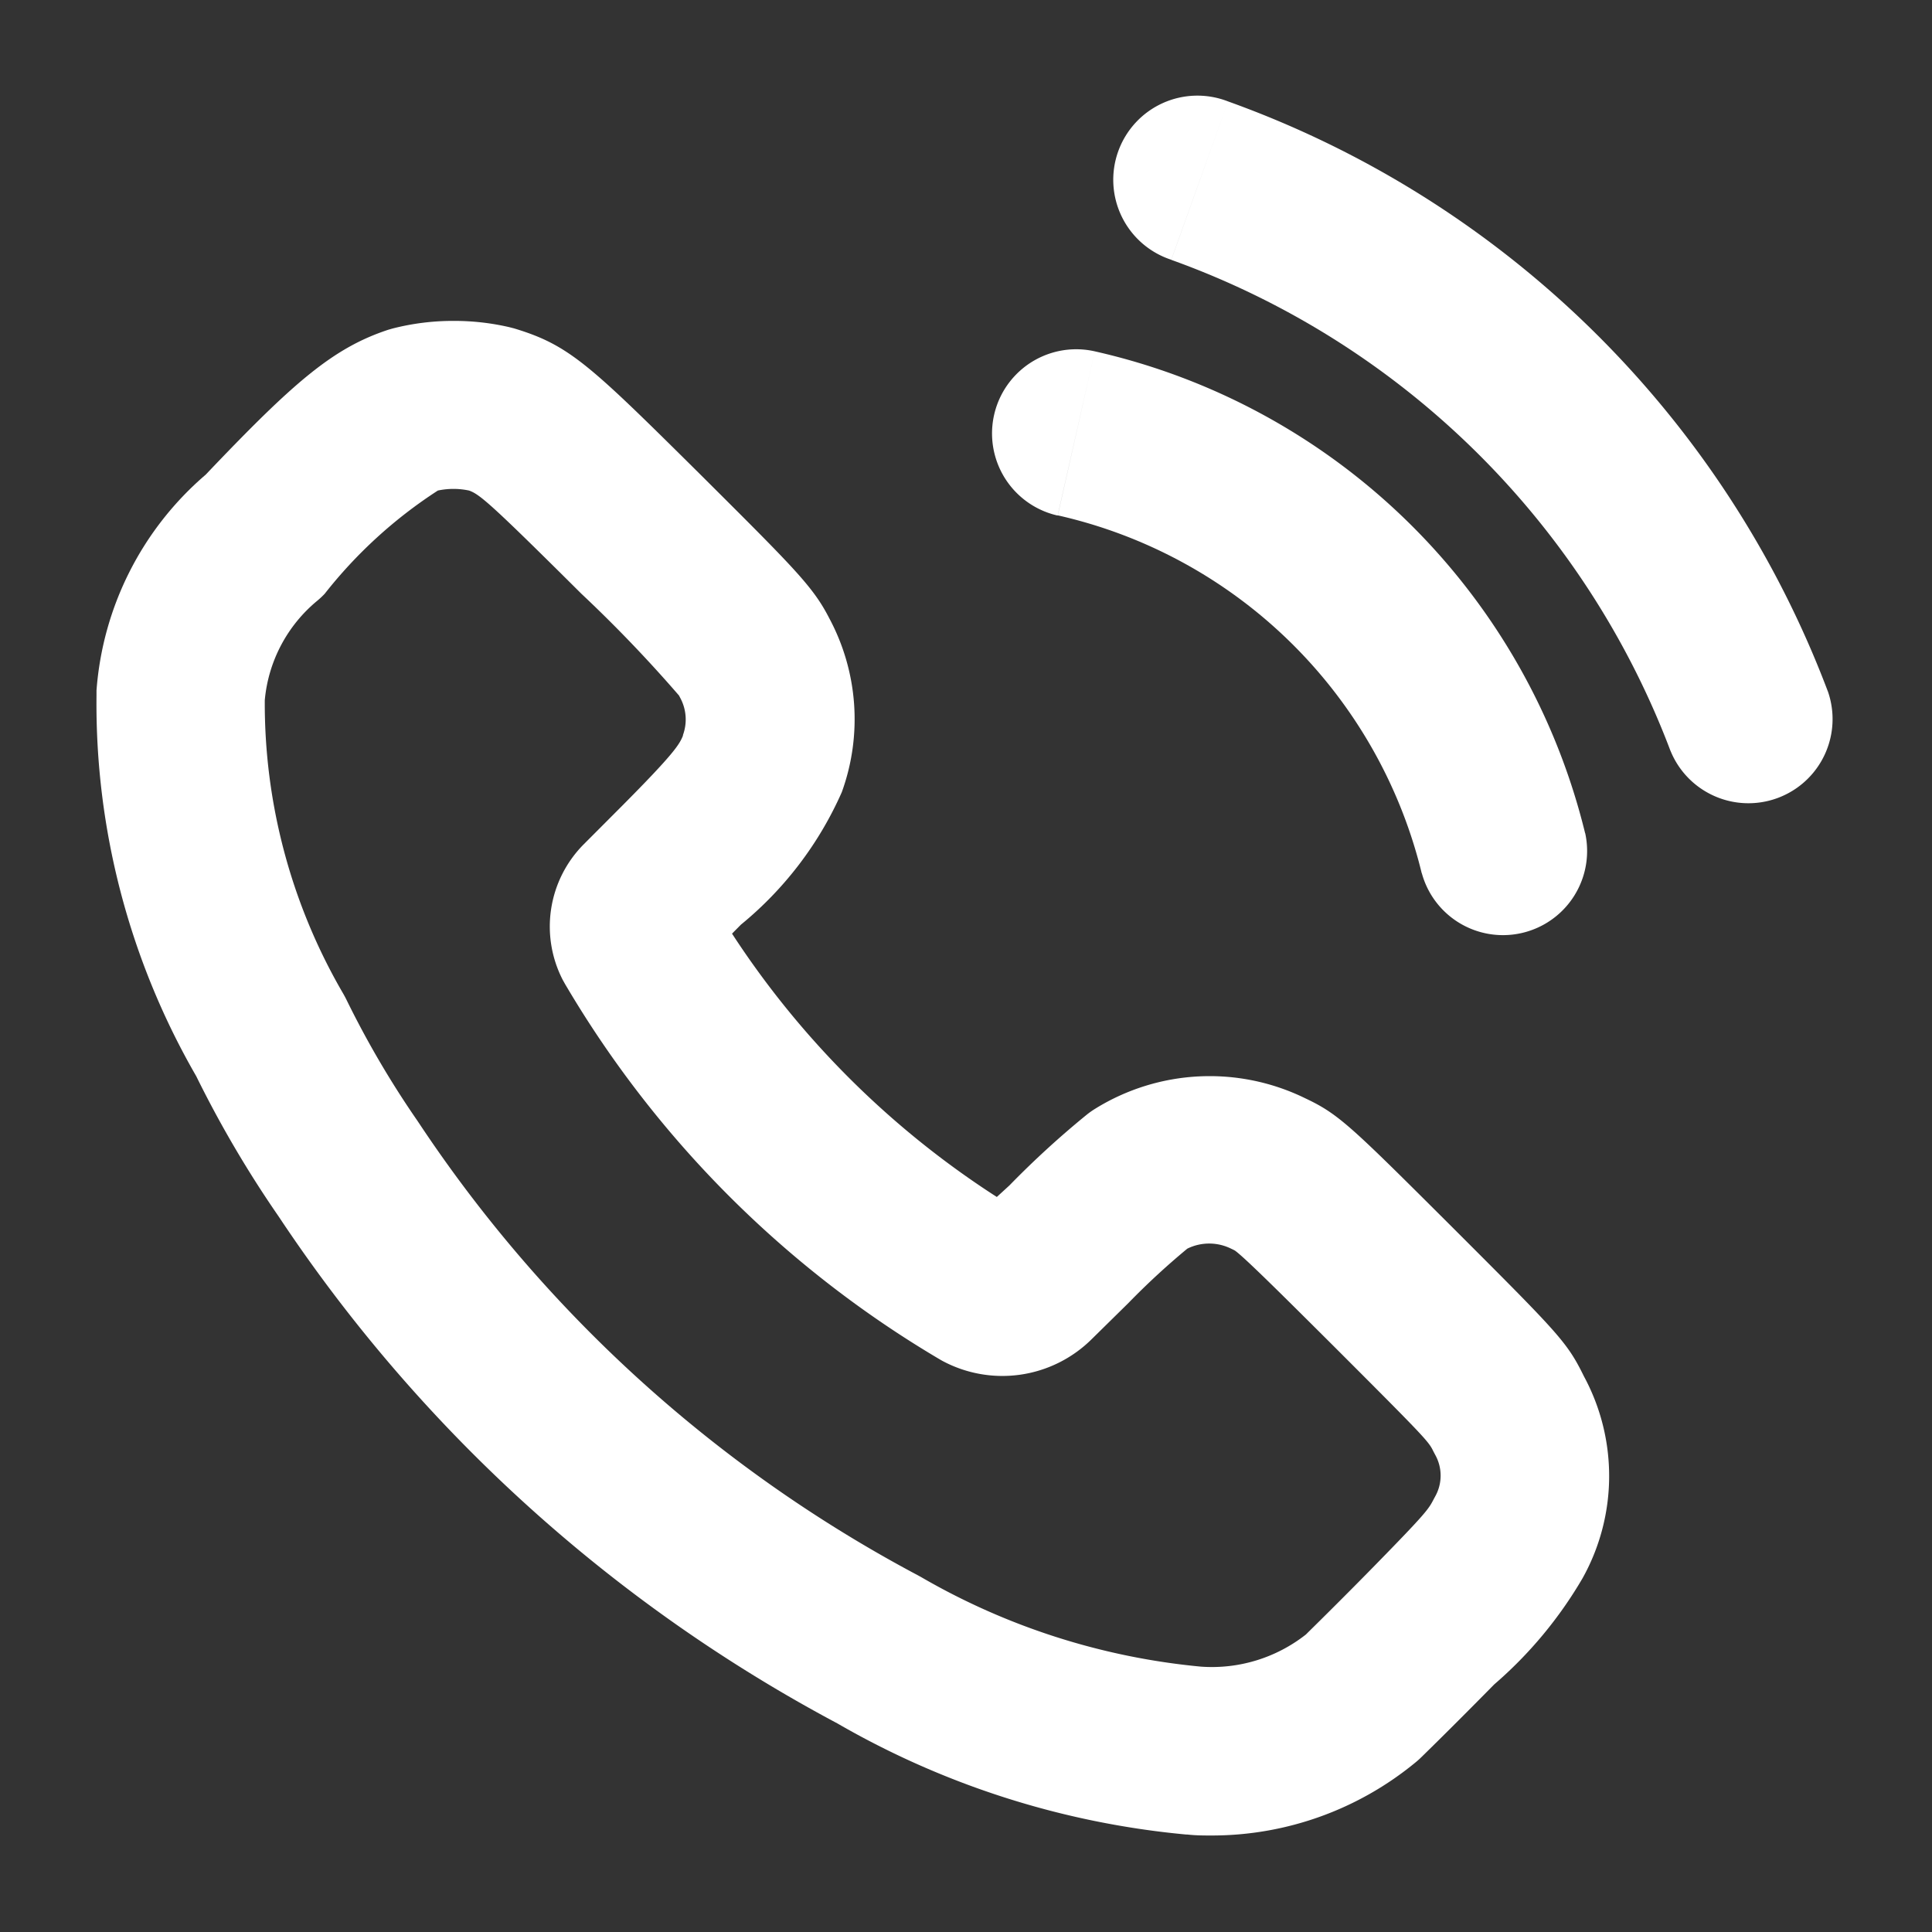 <svg xmlns="http://www.w3.org/2000/svg" xmlns:xlink="http://www.w3.org/1999/xlink" width="20" height="20" viewBox="0 0 20 20">
  <rect x="0" y="0" width="20" height="20" fill="#333333" stroke="none"/>
  <defs>
    <clipPath id="clip-Artboard_2">
      <rect width="20" height="20"/>
    </clipPath>
  </defs>
  <g id="Artboard_2" data-name="Artboard – 2" clip-path="url(#clip-Artboard_2)">
    <g id="call-ringing-svgrepo-com" transform="translate(-3.751 -3.25)">
      <path id="Path_6960" data-name="Path 6960" d="M8.456,6.25a2.517,2.517,0,0,1,.568.065l.047.012C9.645,6.5,9.851,6.7,11,7.839c.983.979,1.169,1.164,1.336,1.49a2.212,2.212,0,0,1,.129,1.8A3.707,3.707,0,0,1,11.421,12.5l-.092.093a9.229,9.229,0,0,0,2.741,2.726L14.2,15.2a9.46,9.46,0,0,1,.8-.732.87.87,0,0,1,.091-.064,2.249,2.249,0,0,1,2.169-.108c.35.165.468.282,1.533,1.344,1.1,1.1,1.18,1.18,1.355,1.536a2.171,2.171,0,0,1-.014,2.089,4.335,4.335,0,0,1-.915,1.1c-.295.3-.578.581-.7.7l-.052.051q-.029.029-.061.055a3.315,3.315,0,0,1-2.107.758c-.085,0-.171,0-.256-.01h-.012a8.852,8.852,0,0,1-3.611-1.15,15.923,15.923,0,0,1-5.785-5.249,11.468,11.468,0,0,1-.853-1.452A7.71,7.71,0,0,1,4.75,10.129q0-.027,0-.053a3.26,3.26,0,0,1,1.13-2.234c.911-.958,1.317-1.311,1.889-1.5l.045-.013A2.516,2.516,0,0,1,8.456,6.25Zm.15,1.756a.776.776,0,0,0-.322,0A4.813,4.813,0,0,0,7.112,9.075a.87.87,0,0,1-.078.073,1.511,1.511,0,0,0-.542,1.028,5.968,5.968,0,0,0,.813,3.04q.016.028.03.056a9.719,9.719,0,0,0,.739,1.261l.01.015a14.176,14.176,0,0,0,5.168,4.687l.031.017a7.1,7.1,0,0,0,2.9.929,1.574,1.574,0,0,0,1.087-.333l.027-.027c.118-.116.393-.388.677-.678.548-.56.565-.592.621-.7l.013-.024a.441.441,0,0,0,0-.431l-.02-.038c-.048-.1-.085-.141-1.029-1.085-.523-.521-.937-.933-1.027-.993l-.022-.011-.015-.007a.512.512,0,0,0-.453,0,7.711,7.711,0,0,0-.607.56l-.013.013-.375.369a1.313,1.313,0,0,1-1.54.22L13.479,17A10.968,10.968,0,0,1,9.6,13.114l-.024-.043a1.207,1.207,0,0,1,.215-1.4l.394-.395c.544-.547.6-.642.636-.733l0-.006a.47.47,0,0,0-.029-.386l-.012-.023A14.186,14.186,0,0,0,9.768,9.073C8.833,8.143,8.716,8.044,8.606,8.006Z" transform="translate(0 0.322)" fill="#fff"/>
      <path id="Path_6961" data-name="Path 6961" d="M15.18,4.3a.871.871,0,1,0-.588,1.639Zm4.579,6.72a.871.871,0,0,0,1.629-.616ZM13.8,6.887a.871.871,0,0,0-.384,1.7Zm3.385,5.4a.871.871,0,0,0,1.692-.412ZM14.592,5.94a8.648,8.648,0,0,1,5.167,5.081l1.629-.616A10.388,10.388,0,0,0,15.18,4.3ZM13.417,8.585a5.015,5.015,0,0,1,3.768,3.706l1.692-.412A6.757,6.757,0,0,0,13.8,6.887Z" transform="translate(1.284 0)" fill="#fff"/>
    </g>
  </g>
</svg>
